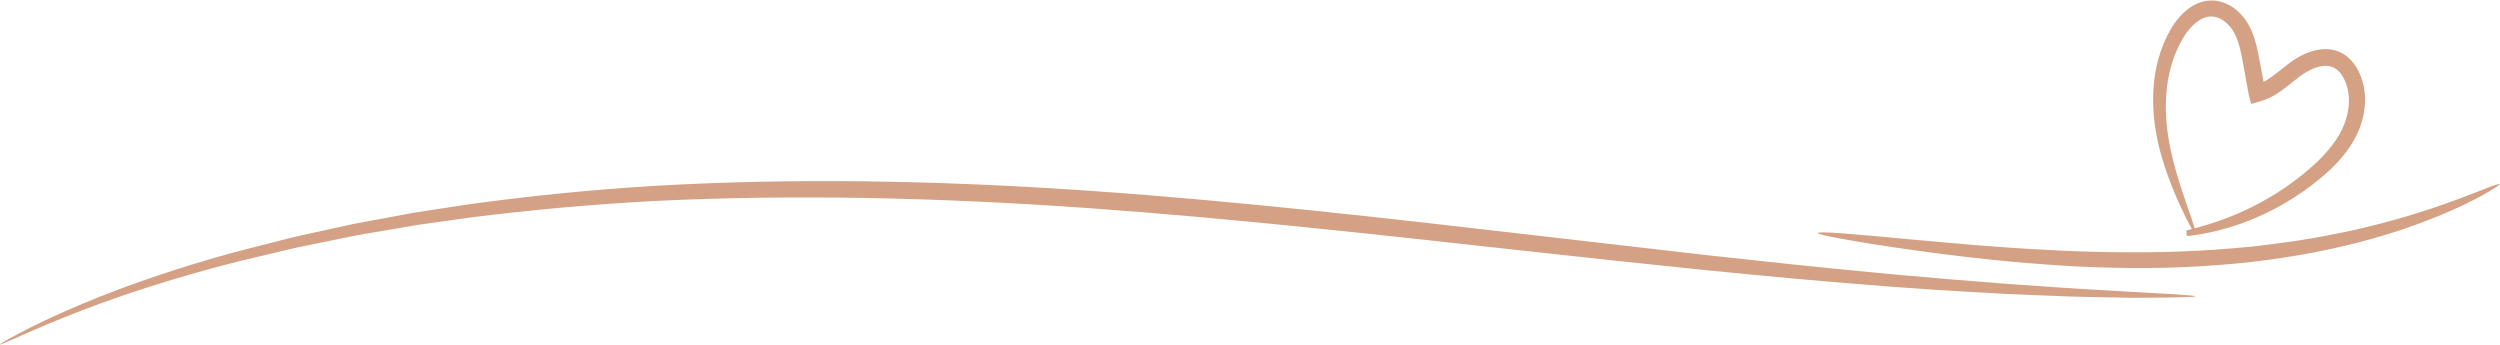 <?xml version="1.0" encoding="UTF-8" standalone="no"?><svg xmlns="http://www.w3.org/2000/svg" xmlns:xlink="http://www.w3.org/1999/xlink" data-name="Layer 1" fill="#d4a185" height="69.1" preserveAspectRatio="xMidYMid meet" version="1" viewBox="-0.0 -0.1 500.1 69.1" width="500.1" zoomAndPan="magnify"><g id="change1_1"><path d="M439.173,59.177c-.001,.107-1.557,.177-4.521,.221-2.963,.049-7.337,.127-12.964-.015-2.813-.069-5.945-.092-9.366-.239-3.422-.139-7.142-.269-11.136-.461-3.991-.226-8.263-.439-12.788-.73-4.522-.323-9.308-.612-14.322-1.036-10.036-.776-21.011-1.802-32.785-2.971-11.77-1.195-24.336-2.549-37.55-4.01-13.214-1.461-27.079-3.001-41.461-4.468-14.382-1.465-29.28-2.854-44.559-3.938-15.279-1.085-30.216-1.781-44.647-2.031-14.431-.248-28.353-.054-41.596,.582-13.24,.68-25.785,1.87-37.481,3.336-2.918,.412-5.786,.818-8.601,1.216-.704,.099-1.405,.198-2.102,.296-.694,.119-1.385,.237-2.072,.354-1.375,.236-2.736,.47-4.084,.702-1.348,.231-2.683,.46-4.004,.687l-1.971,.338-1.938,.396c-2.57,.525-5.084,1.039-7.54,1.54-2.464,.466-4.834,1.073-7.155,1.62-2.32,.553-4.58,1.091-6.776,1.614-4.381,1.1-8.484,2.241-12.303,3.37-7.633,2.27-14.119,4.523-19.347,6.551-5.234,2.015-9.228,3.763-11.93,4.964C1.471,68.268,.053,68.91,0,68.809c-.042-.081,1.285-.901,3.912-2.281,2.625-1.382,6.558-3.312,11.752-5.511,5.188-2.212,11.651-4.653,19.279-7.109,3.815-1.223,7.92-2.455,12.305-3.638,2.2-.564,4.463-1.145,6.786-1.741,2.325-.589,4.701-1.237,7.171-1.744,2.463-.541,4.984-1.094,7.562-1.66l1.945-.426c.656-.122,1.315-.244,1.978-.368,1.326-.246,2.665-.495,4.018-.747,1.353-.251,2.72-.505,4.101-.761,.69-.127,1.384-.255,2.081-.383,.7-.108,1.404-.216,2.111-.325,2.828-.435,5.709-.877,8.64-1.328,11.749-1.613,24.361-2.935,37.673-3.731,13.312-.753,27.31-1.065,41.812-.88,14.502,.18,29.506,.828,44.838,1.889,15.333,1.064,30.27,2.459,44.672,3.952,14.403,1.495,28.273,3.086,41.48,4.619,13.204,1.523,25.751,2.97,37.493,4.324,11.745,1.293,22.689,2.462,32.69,3.397,4.998,.506,9.766,.871,14.272,1.292,4.51,.363,8.763,.705,12.74,1.025,3.98,.276,7.685,.533,11.095,.77,3.41,.252,6.53,.38,9.334,.56,5.609,.369,9.969,.536,12.925,.744,2.956,.178,4.509,.319,4.508,.426Zm59.423-22.089c-.88,.302-2.126,.85-3.771,1.457-.817,.315-1.724,.665-2.717,1.047-1.001,.361-2.087,.753-3.254,1.174-1.159,.441-2.432,.822-3.763,1.27-1.327,.46-2.76,.859-4.252,1.31-2.989,.885-6.299,1.727-9.867,2.551-3.581,.775-7.419,1.546-11.494,2.156-4.075,.604-8.365,1.164-12.838,1.522-4.47,.374-9.111,.628-13.871,.743-4.762,.099-9.417,.058-13.913-.051-4.497-.102-8.834-.334-12.967-.573-4.133-.244-8.058-.555-11.733-.847-3.674-.324-7.098-.626-10.223-.902-6.252-.58-11.316-1.058-14.825-1.323-3.509-.265-5.462-.321-5.488-.117-.026,.203,1.877,.646,5.341,1.268,3.465,.622,8.492,1.428,14.727,2.293,3.117,.435,6.539,.871,10.219,1.301,3.682,.413,7.62,.833,11.778,1.171,4.158,.333,8.529,.643,13.073,.803,4.543,.171,9.254,.224,14.082,.129,4.828-.115,9.54-.393,14.078-.814,4.54-.405,8.899-1.034,13.03-1.727,4.133-.699,8.022-1.579,11.639-2.479,1.8-.485,3.54-.948,5.196-1.449,1.648-.529,3.245-.984,4.733-1.533,1.494-.531,2.923-1.011,4.244-1.555,1.325-.532,2.586-.997,3.73-1.525,1.149-.512,2.223-.974,3.196-1.435,.962-.482,1.841-.923,2.633-1.32,.793-.39,1.478-.776,2.064-1.125,.589-.344,1.083-.639,1.478-.887,.79-.495,1.182-.795,1.137-.884s-.527,.036-1.401,.351Zm-67.331-10.834c-.583-3.417-.813-7.283-.185-11.399,.323-2.053,.88-4.16,1.739-6.235,.197-.526,.466-1.027,.702-1.547,.263-.509,.535-1.01,.831-1.521,.613-1.022,1.347-2.006,2.254-2.905,.909-.889,2.008-1.714,3.368-2.207,1.34-.515,2.954-.585,4.39-.162,2.886,.859,4.935,3.204,6.015,5.725,1.1,2.533,1.44,5.106,1.916,7.529,.115,.616,.23,1.235,.345,1.856l.166,.896h.003s-.006,.002,.006-.004l.416-.231c1.567-.91,3.047-2.258,4.755-3.534,1.765-1.308,3.798-2.417,6.212-2.731,1.197-.153,2.525-.024,3.726,.479,1.213,.503,2.199,1.382,2.902,2.309,.717,.938,1.202,1.94,1.567,2.967,.362,1.03,.574,2.09,.663,3.137,.349,4.207-1.197,8.129-3.33,11.081-2.142,2.995-4.744,5.235-7.242,7.158-5.057,3.839-10.137,6.304-14.488,7.817-2.177,.764-4.181,1.286-5.941,1.662-1.759,.383-3.284,.589-4.524,.712v-.002l-.063,.009-.122-1.097c.346-.095,.723-.194,1.116-.296-.493-.867-1.197-2.252-2.074-4.117-.799-1.72-1.74-3.849-2.673-6.4-.928-2.55-1.859-5.527-2.451-8.948Zm2.284-.34c.406,3.259,1.14,6.184,1.879,8.726,.742,2.544,1.499,4.715,2.112,6.495,.695,1.985,1.206,3.483,1.485,4.435,.801-.211,1.672-.449,2.621-.752,1.667-.517,3.558-1.164,5.603-2.03,4.087-1.715,8.821-4.288,13.498-8.078,2.326-1.905,4.67-4.068,6.463-6.701,.893-1.315,1.637-2.748,2.098-4.275,.466-1.529,.676-3.169,.521-4.768-.078-.799-.247-1.585-.518-2.332-.272-.745-.639-1.469-1.096-2.049-.916-1.193-2.09-1.663-3.614-1.478-1.516,.196-3.144,1.013-4.594,2.114-1.529,1.134-3.073,2.577-5.076,3.756l-.479,.266-.814,.384c-.277,.145-.577,.221-.864,.333-.292,.112-.578,.196-.862,.274l-.864,.247-.439,.125-.219,.063-.054,.015-.014-.053-.029-.105-.453-1.686c-.287-1.577-.573-3.145-.856-4.7-.461-2.489-.802-4.872-1.641-6.818-.419-.983-.938-1.811-1.619-2.504-.672-.689-1.466-1.206-2.271-1.45-.801-.239-1.617-.231-2.418,.055-.802,.269-1.577,.8-2.27,1.454-.693,.658-1.306,1.439-1.833,2.267-.259,.423-.515,.866-.756,1.302-.218,.451-.469,.883-.655,1.343-.81,1.81-1.372,3.681-1.73,5.537-.699,3.723-.642,7.341-.242,10.59Z" data-name="9"/></g></svg>